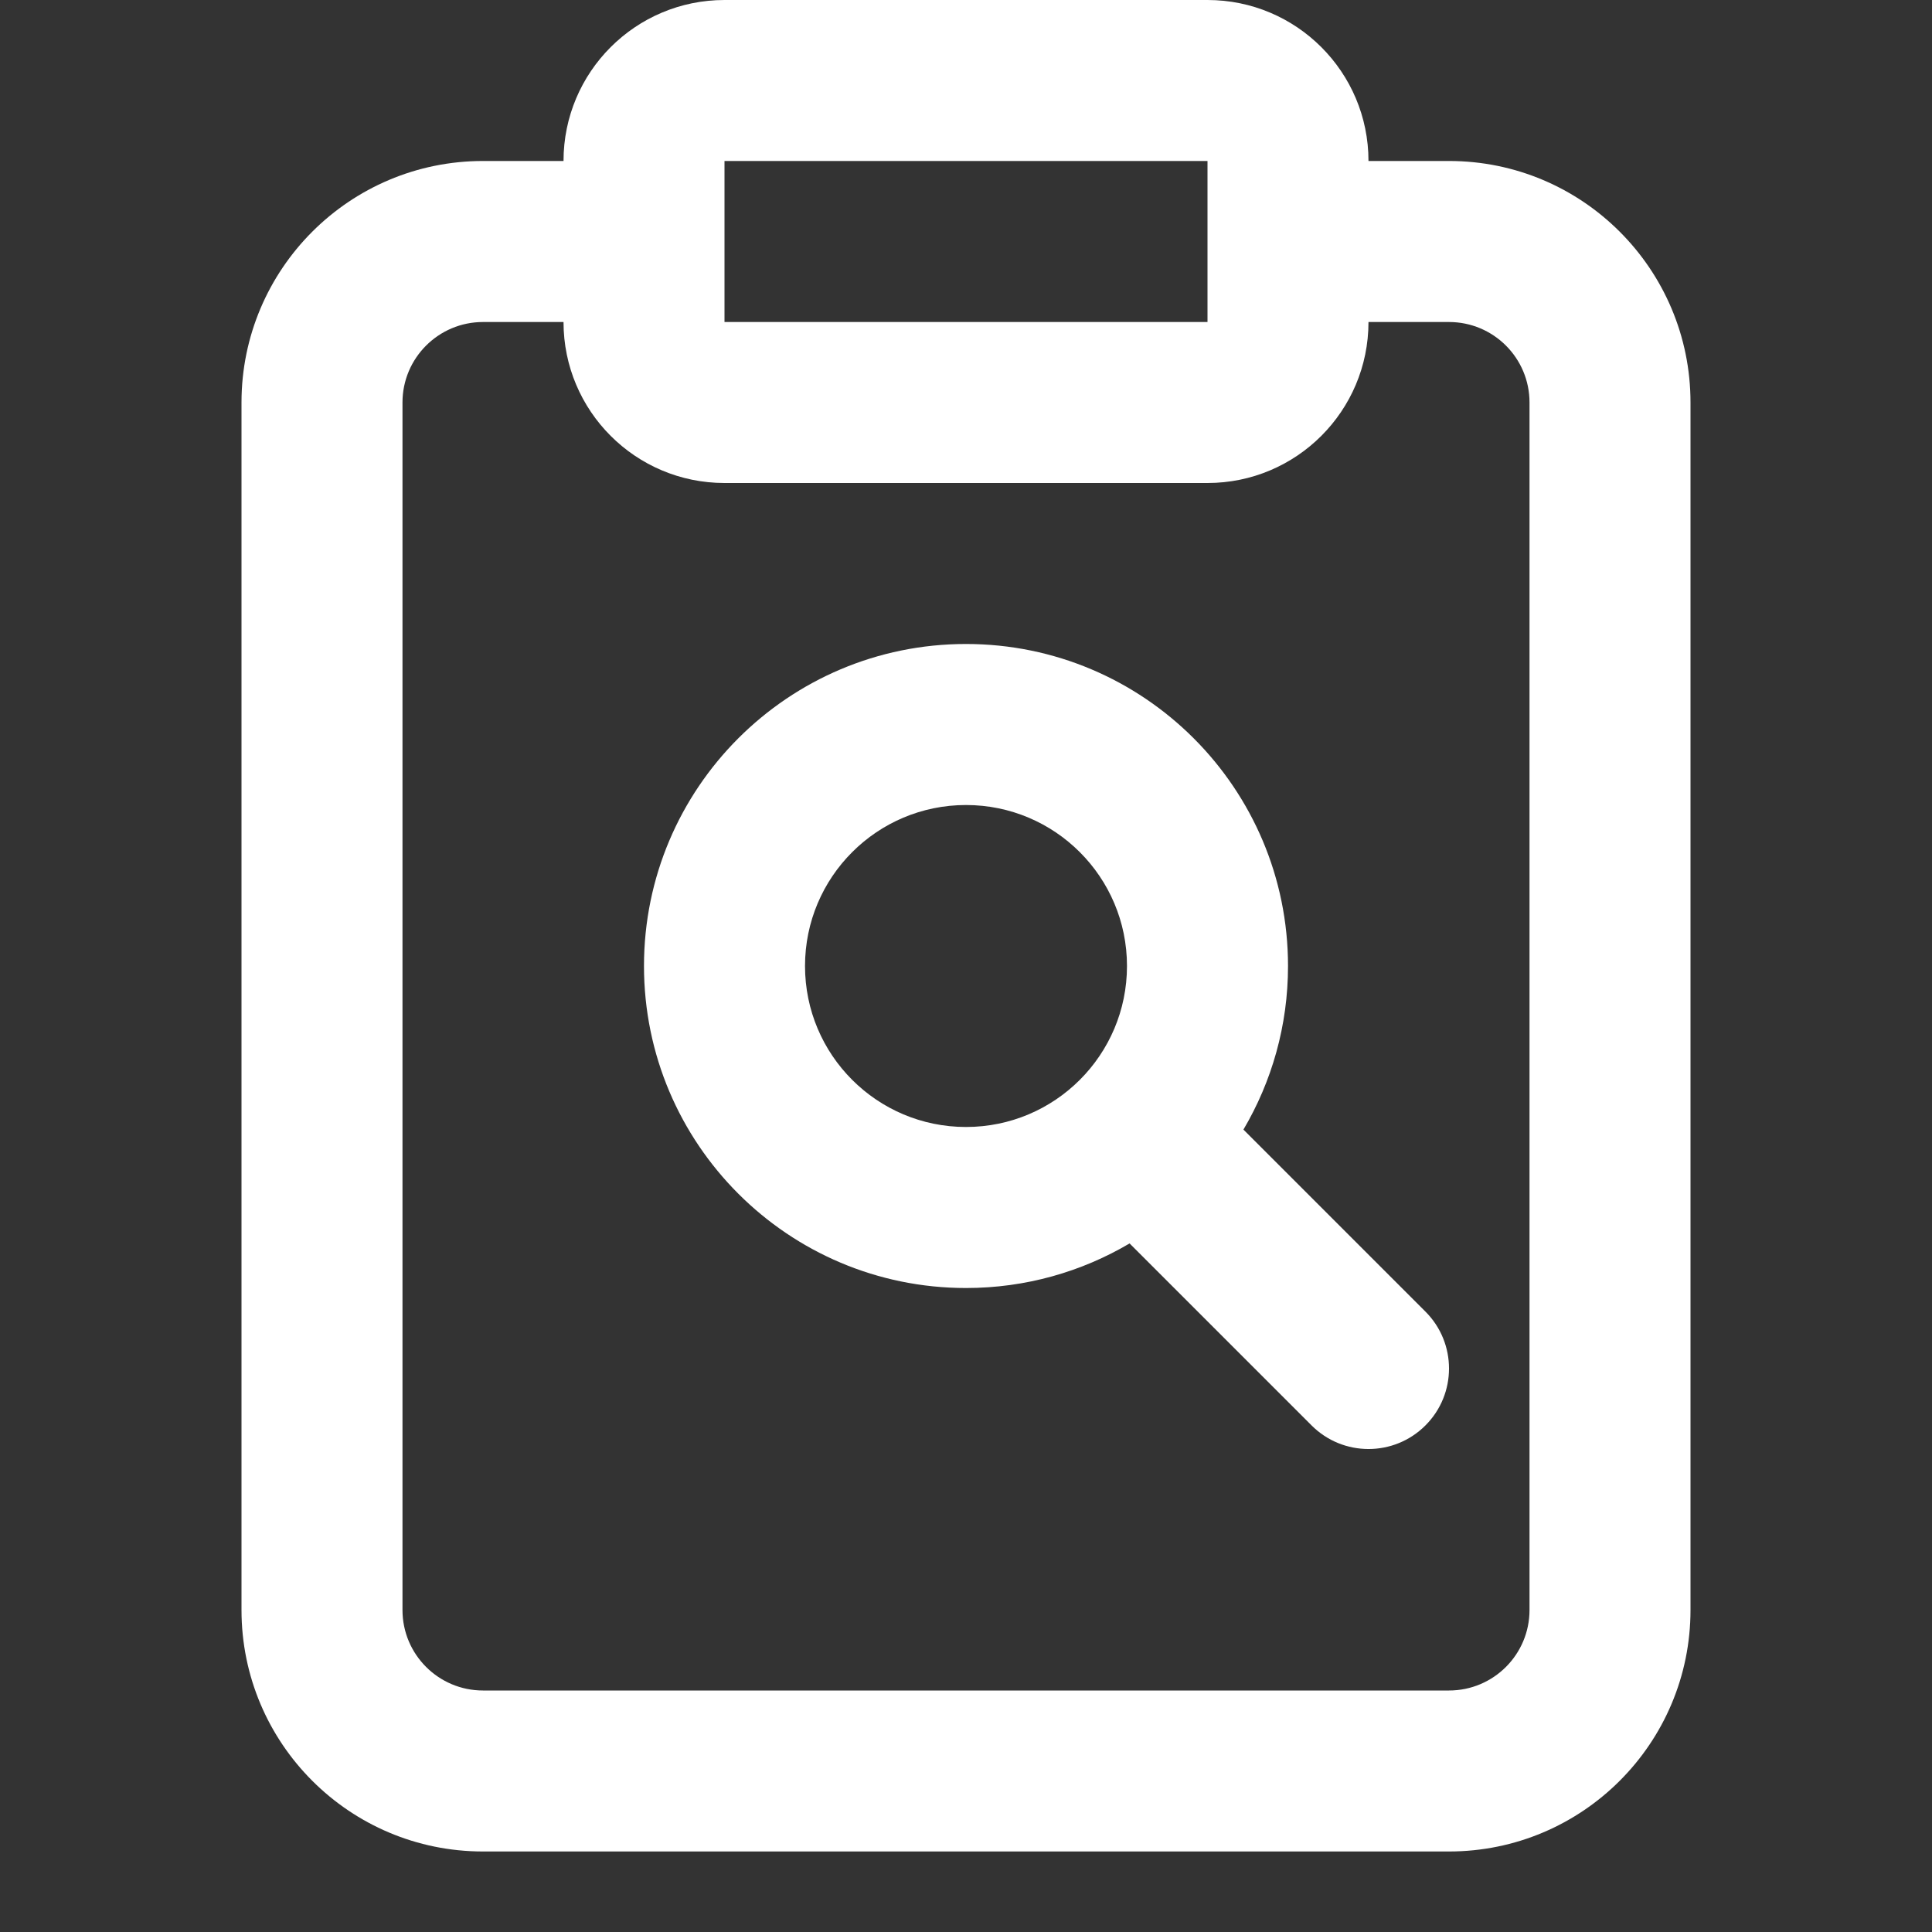 <?xml version="1.0" encoding="UTF-8"?> <svg xmlns="http://www.w3.org/2000/svg" width="40" height="40" viewBox="0 0 40 40" fill="none"><rect x="0" y="0" width="40" height="40" fill="#333333" stroke="none"/><path d="M15 0C13.159 0 11.667 1.492 11.667 3.333H10C7.239 3.333 5 5.572 5 8.333V33.333C5 36.095 7.239 38.333 10 38.333H30C32.761 38.333 35 36.095 35 33.333V8.333C35 5.572 32.761 3.333 30 3.333H28.333C28.333 1.492 26.841 0 25 0H15ZM28.333 6.667H30C30.921 6.667 31.667 7.413 31.667 8.333V33.333C31.667 34.254 30.921 35 30 35H10C9.08 35 8.333 34.254 8.333 33.333V8.333C8.333 7.413 9.08 6.667 10 6.667H11.667C11.667 8.508 13.159 10 15 10H25C26.841 10 28.333 8.508 28.333 6.667ZM15 3.333H25V6.667H15V3.333ZM20 23.333C18.159 23.333 16.667 21.841 16.667 20C16.667 18.159 18.159 16.667 20 16.667C21.841 16.667 23.333 18.159 23.333 20C23.333 21.841 21.841 23.333 20 23.333ZM20 26.667C21.236 26.667 22.394 26.33 23.387 25.744L27.155 29.512C27.806 30.163 28.861 30.163 29.512 29.512C30.163 28.861 30.163 27.806 29.512 27.155L25.744 23.387C26.33 22.394 26.667 21.236 26.667 20C26.667 16.318 23.682 13.333 20 13.333C16.318 13.333 13.333 16.318 13.333 20C13.333 23.682 16.318 26.667 20 26.667Z" fill="white"></path></svg> 